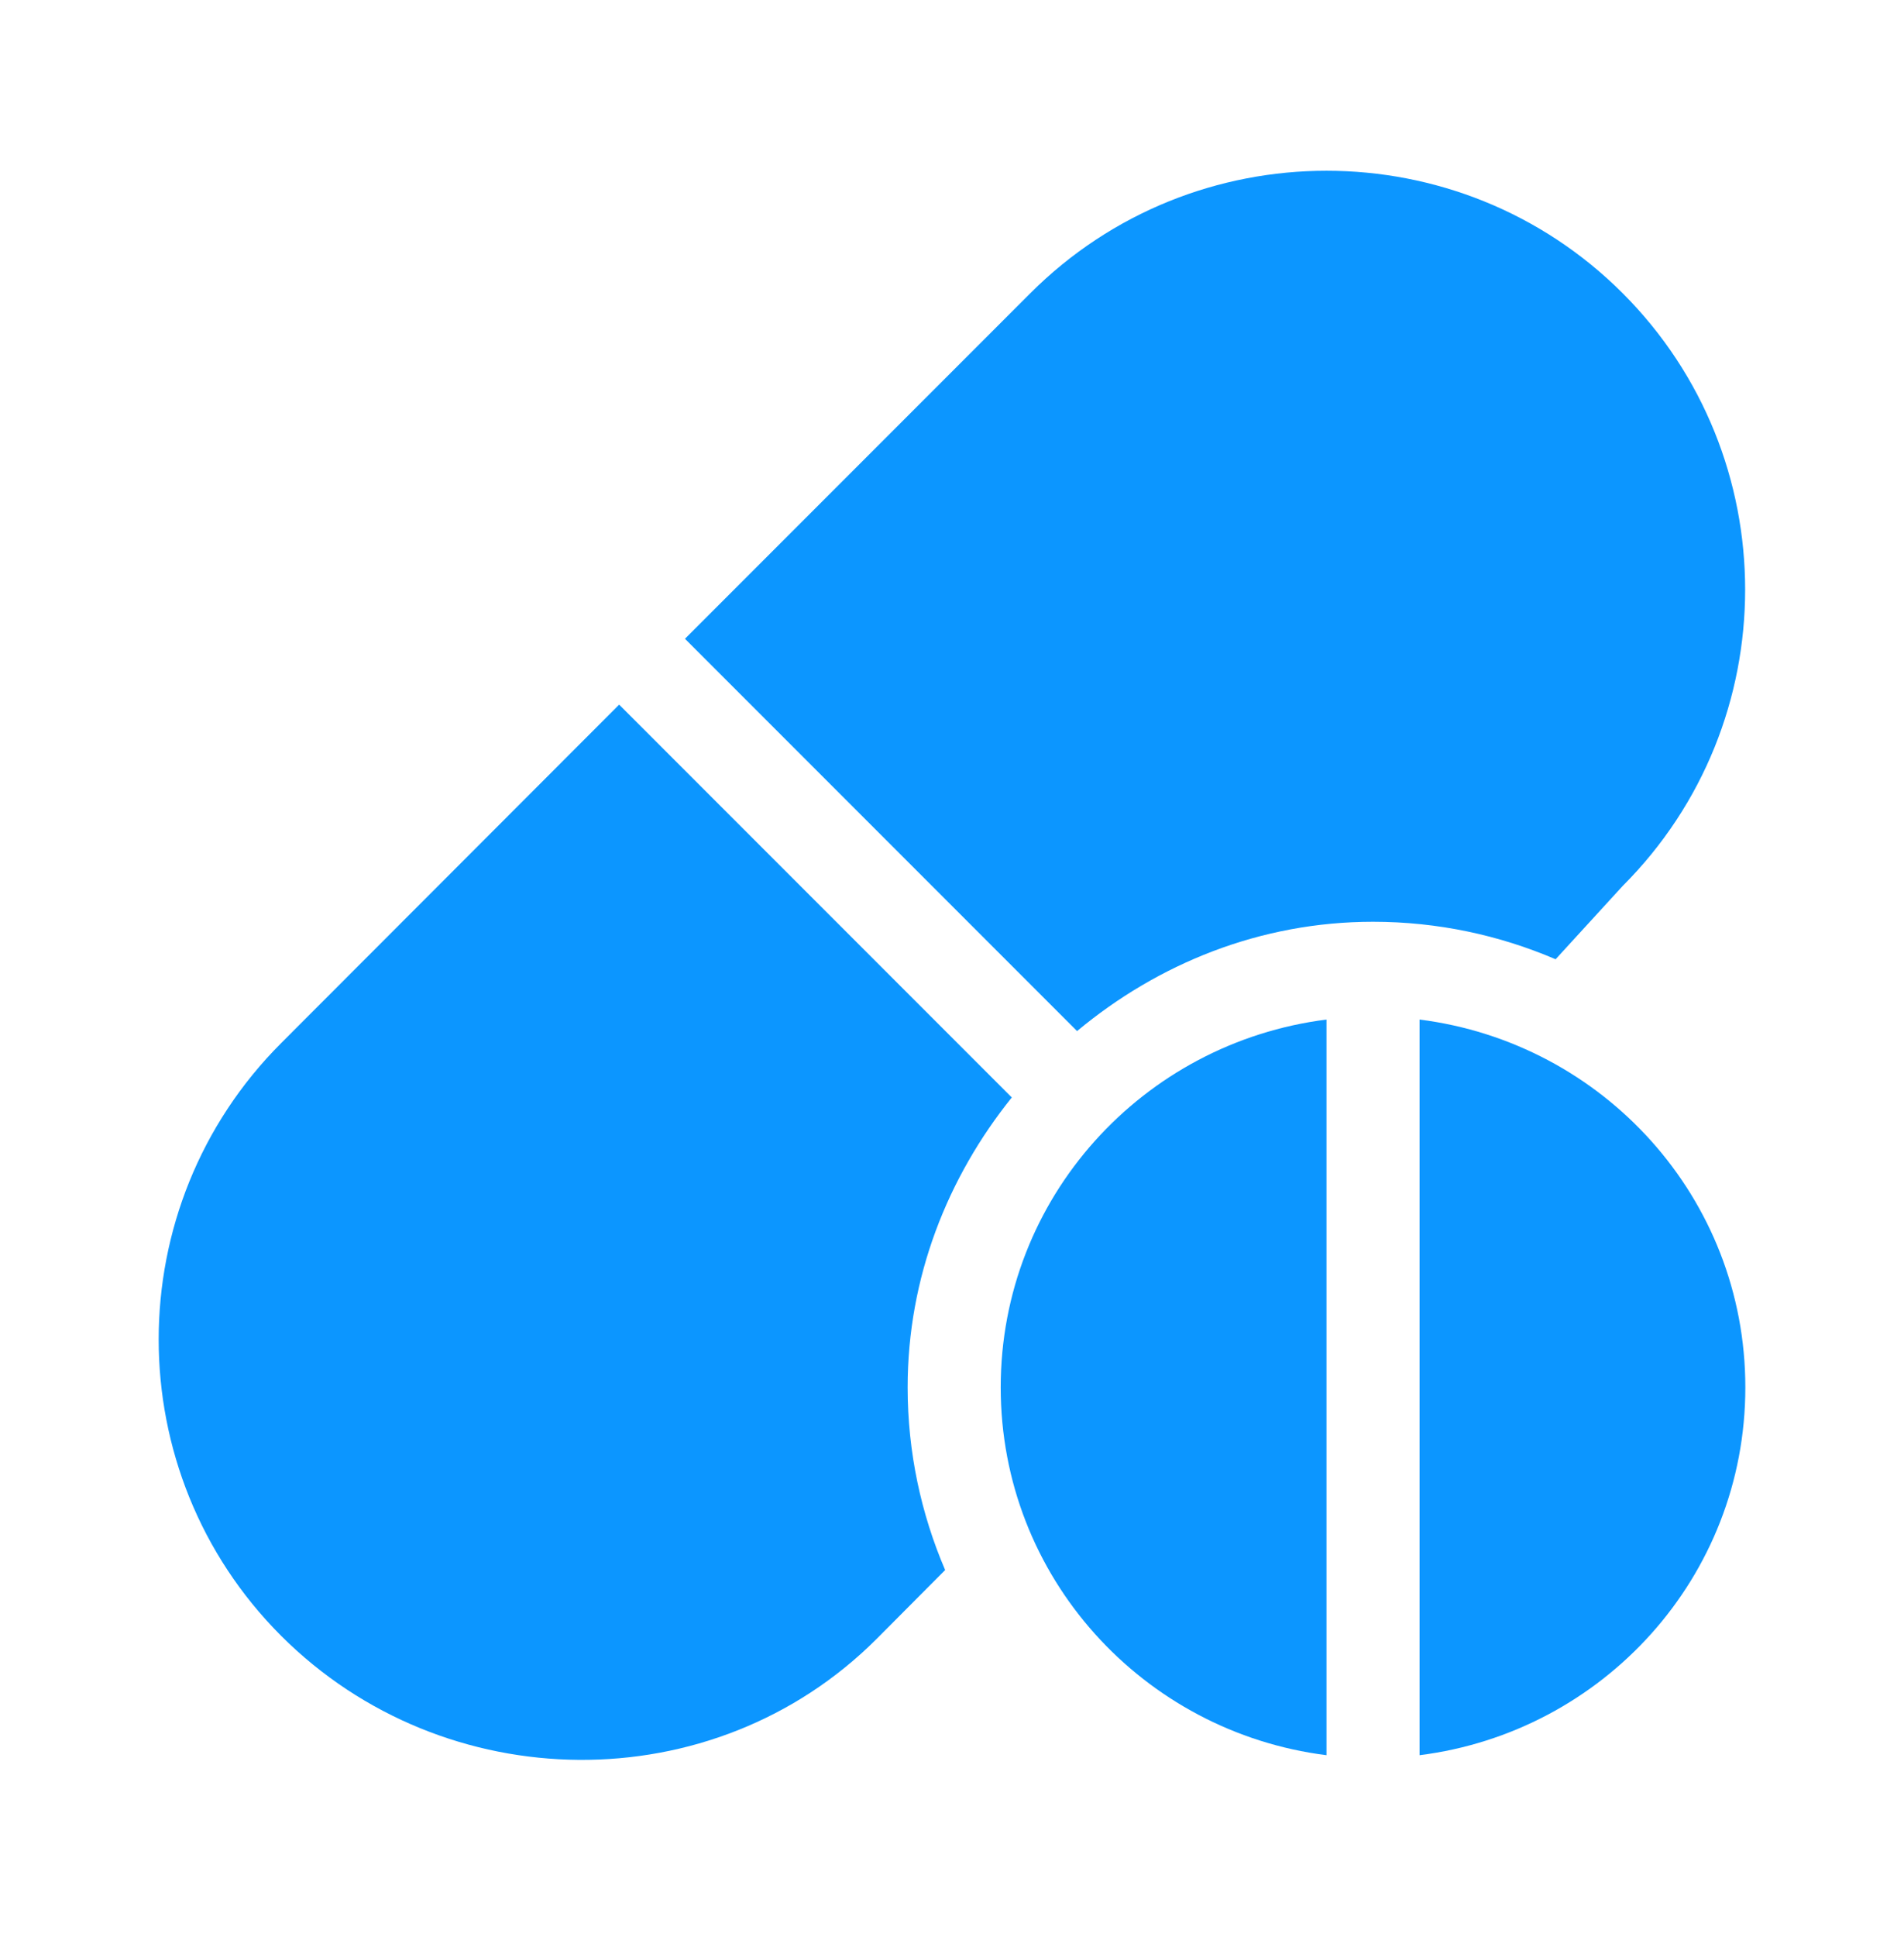 <svg width="60" height="61" viewBox="0 0 60 61" fill="none" xmlns="http://www.w3.org/2000/svg">
<path d="M51.135 9.236C45.987 4.092 37.615 4.092 32.468 9.236L21.585 20.119L33.941 32.475C36.483 30.358 39.708 29.032 43.268 29.032C45.31 29.032 47.253 29.456 49.021 30.213L51.135 27.904C56.28 22.758 56.28 14.384 51.135 9.236Z" fill="#0C96FF"/>
<path d="M31.884 34.566L19.511 22.193L8.859 32.855C3.714 38.001 3.714 46.375 8.859 51.522C14.007 56.666 22.477 56.764 27.624 51.62L29.784 49.45C29.026 47.682 28.602 45.739 28.602 43.697C28.602 40.228 29.863 37.08 31.884 34.566Z" fill="#0C96FF"/>
<path d="M31.535 43.697C31.535 49.674 36.021 54.553 41.801 55.282V32.112C36.021 32.842 31.535 37.72 31.535 43.697Z" fill="#0C96FF"/>
<path d="M44.734 32.112V55.282C50.514 54.553 55 49.674 55 43.697C55 37.72 50.514 32.842 44.734 32.112Z" fill="#0C96FF"/>
</svg>
